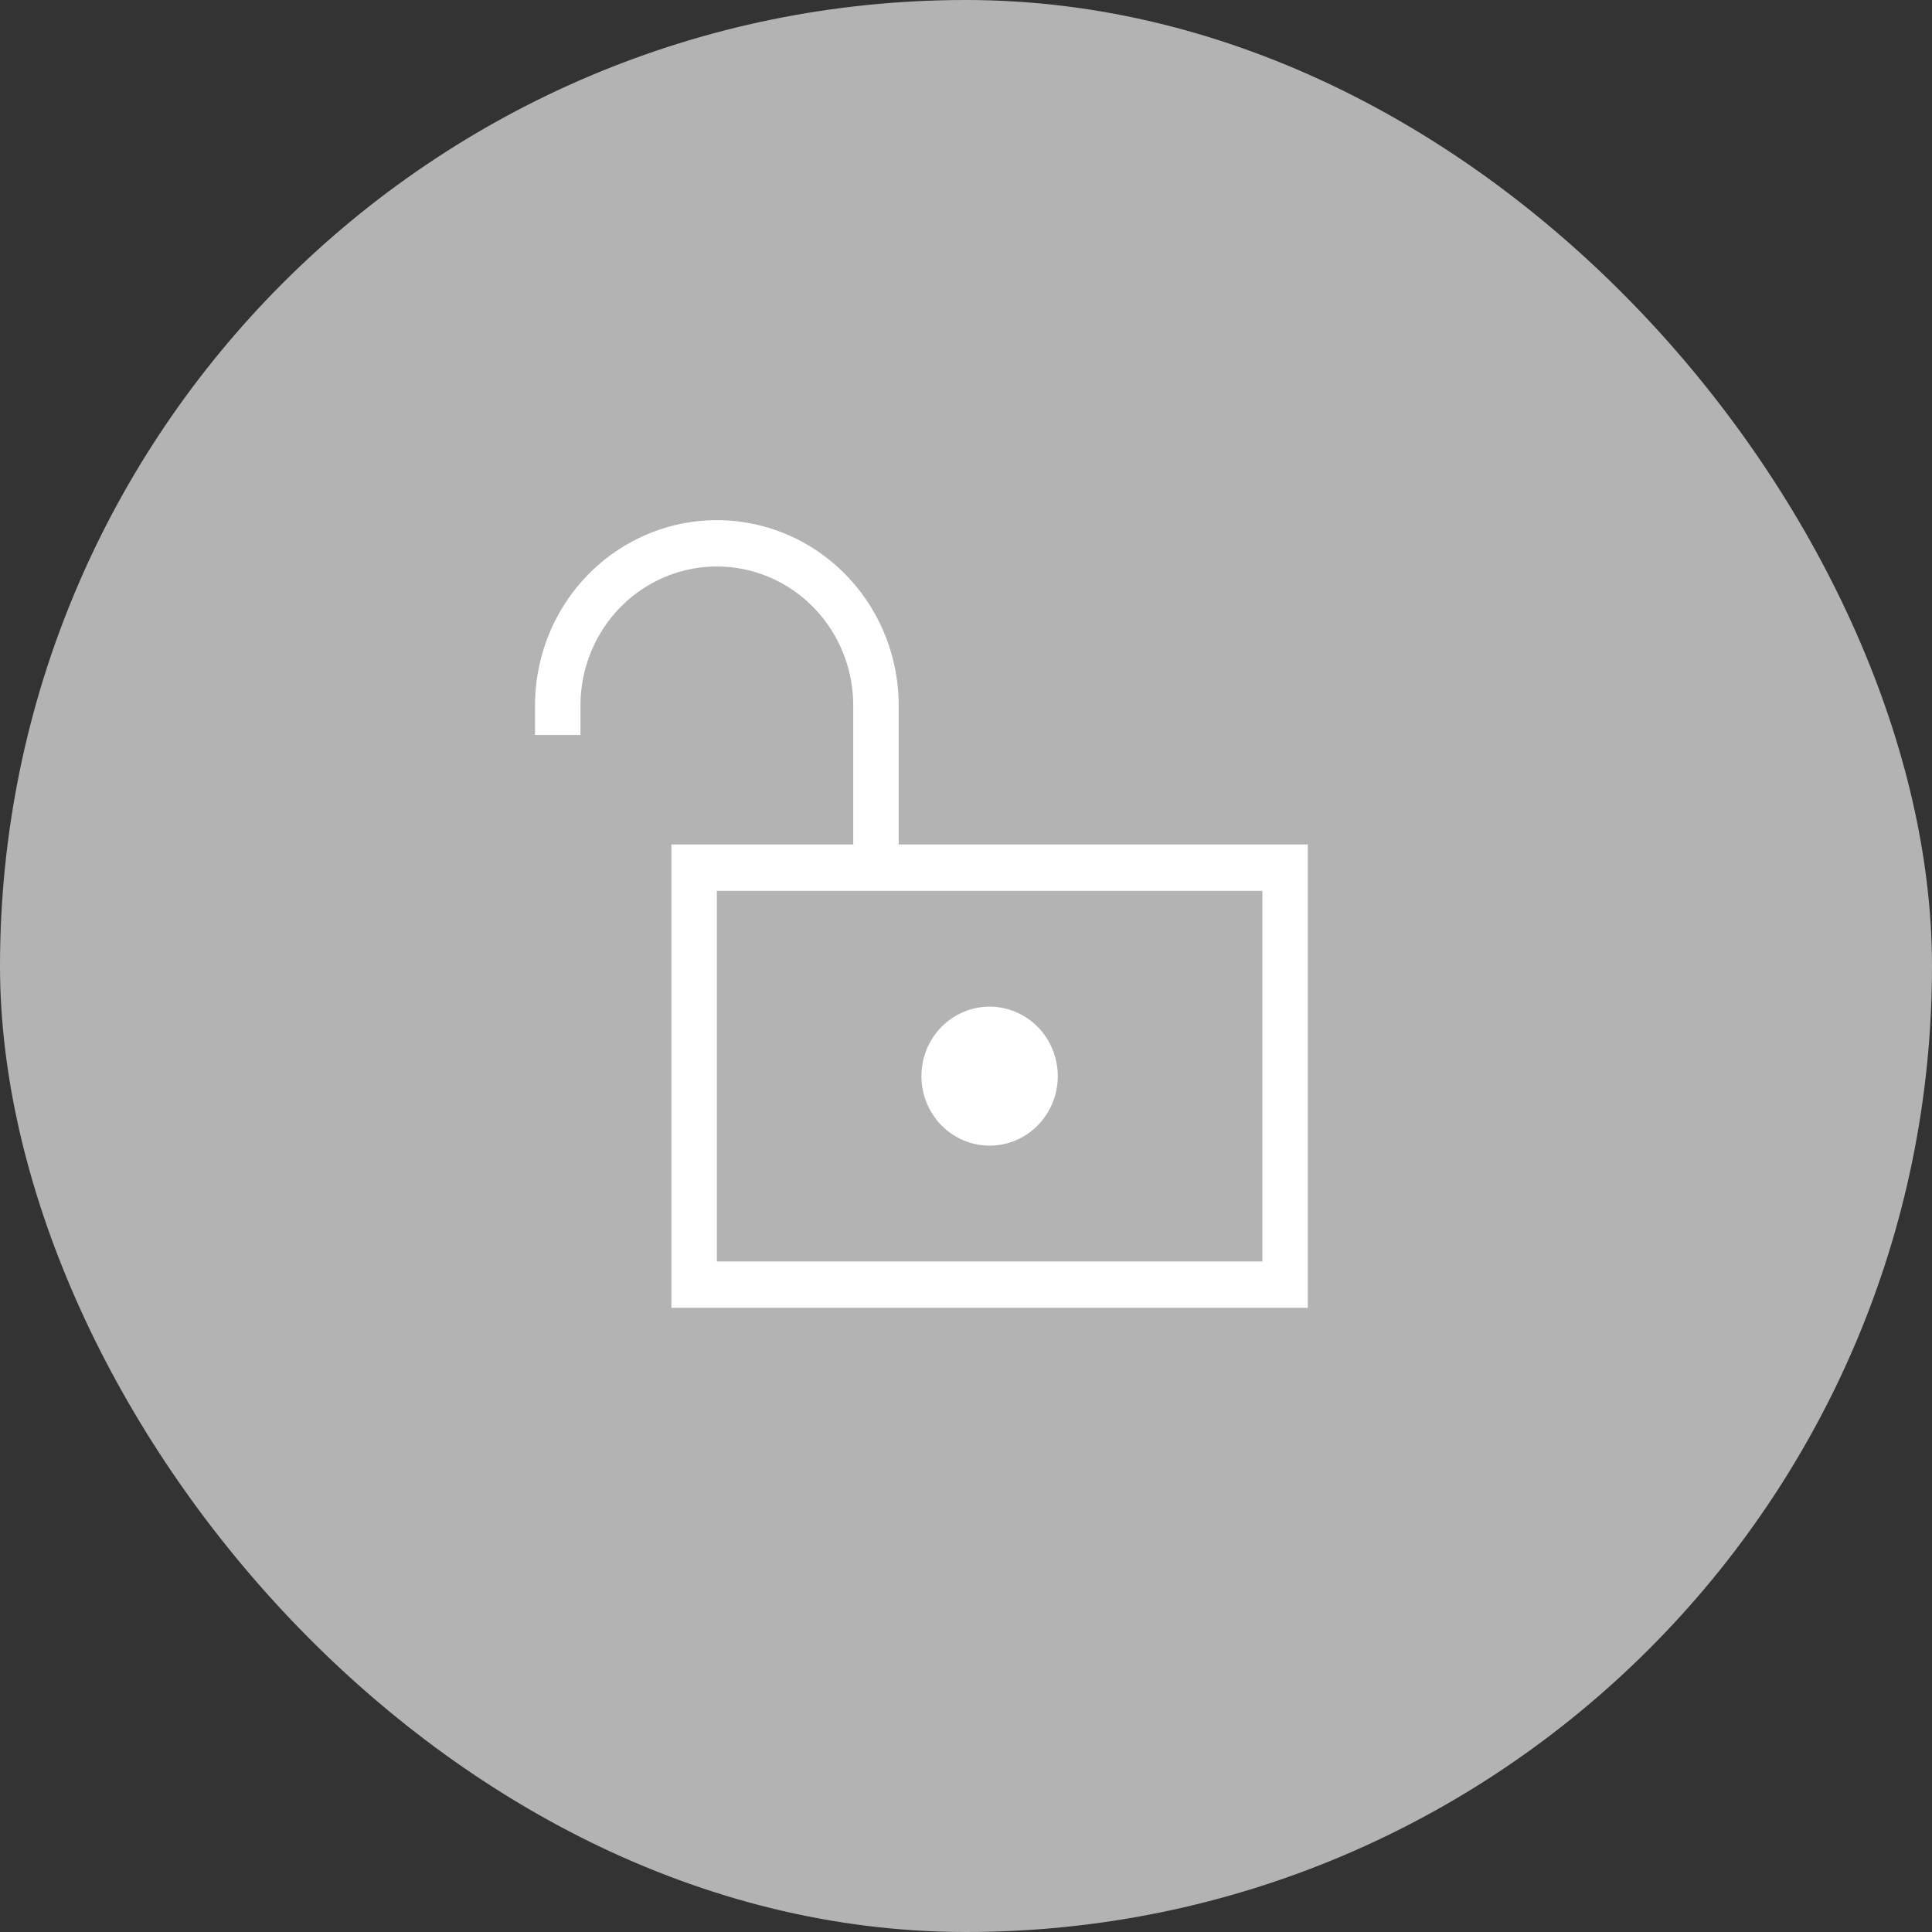 <?xml version="1.0" encoding="UTF-8"?> <svg xmlns="http://www.w3.org/2000/svg" width="130" height="130" viewBox="0 0 130 130" fill="none"><rect x="0" y="0" width="130" height="130" fill="#333333" stroke="none"/> <rect width="130" height="130" rx="65" fill="#B3B3B3"></rect> <path d="M60.471 56.823V47.47C60.471 43.015 58.139 38.898 54.353 36.671C50.567 34.443 45.903 34.443 42.117 36.671C38.332 38.898 36 43.015 36 47.47V49.456H39.059V47.47C39.059 44.129 40.808 41.041 43.647 39.371C46.486 37.7 49.985 37.7 52.824 39.371C55.663 41.041 57.412 44.129 57.412 47.47V56.823H45.177V88H88V56.823H60.471ZM84.942 84.882H48.236V59.942H84.942V84.882ZM62.001 72.411C62.001 71.171 62.484 69.982 63.344 69.104C64.205 68.228 65.372 67.735 66.589 67.735C67.805 67.735 68.973 68.228 69.833 69.104C70.694 69.982 71.177 71.171 71.177 72.411C71.177 73.651 70.694 74.841 69.833 75.718C68.973 76.595 67.805 77.088 66.589 77.088C65.372 77.088 64.205 76.595 63.344 75.718C62.484 74.841 62.001 73.651 62.001 72.411Z" fill="white"></path> </svg> 